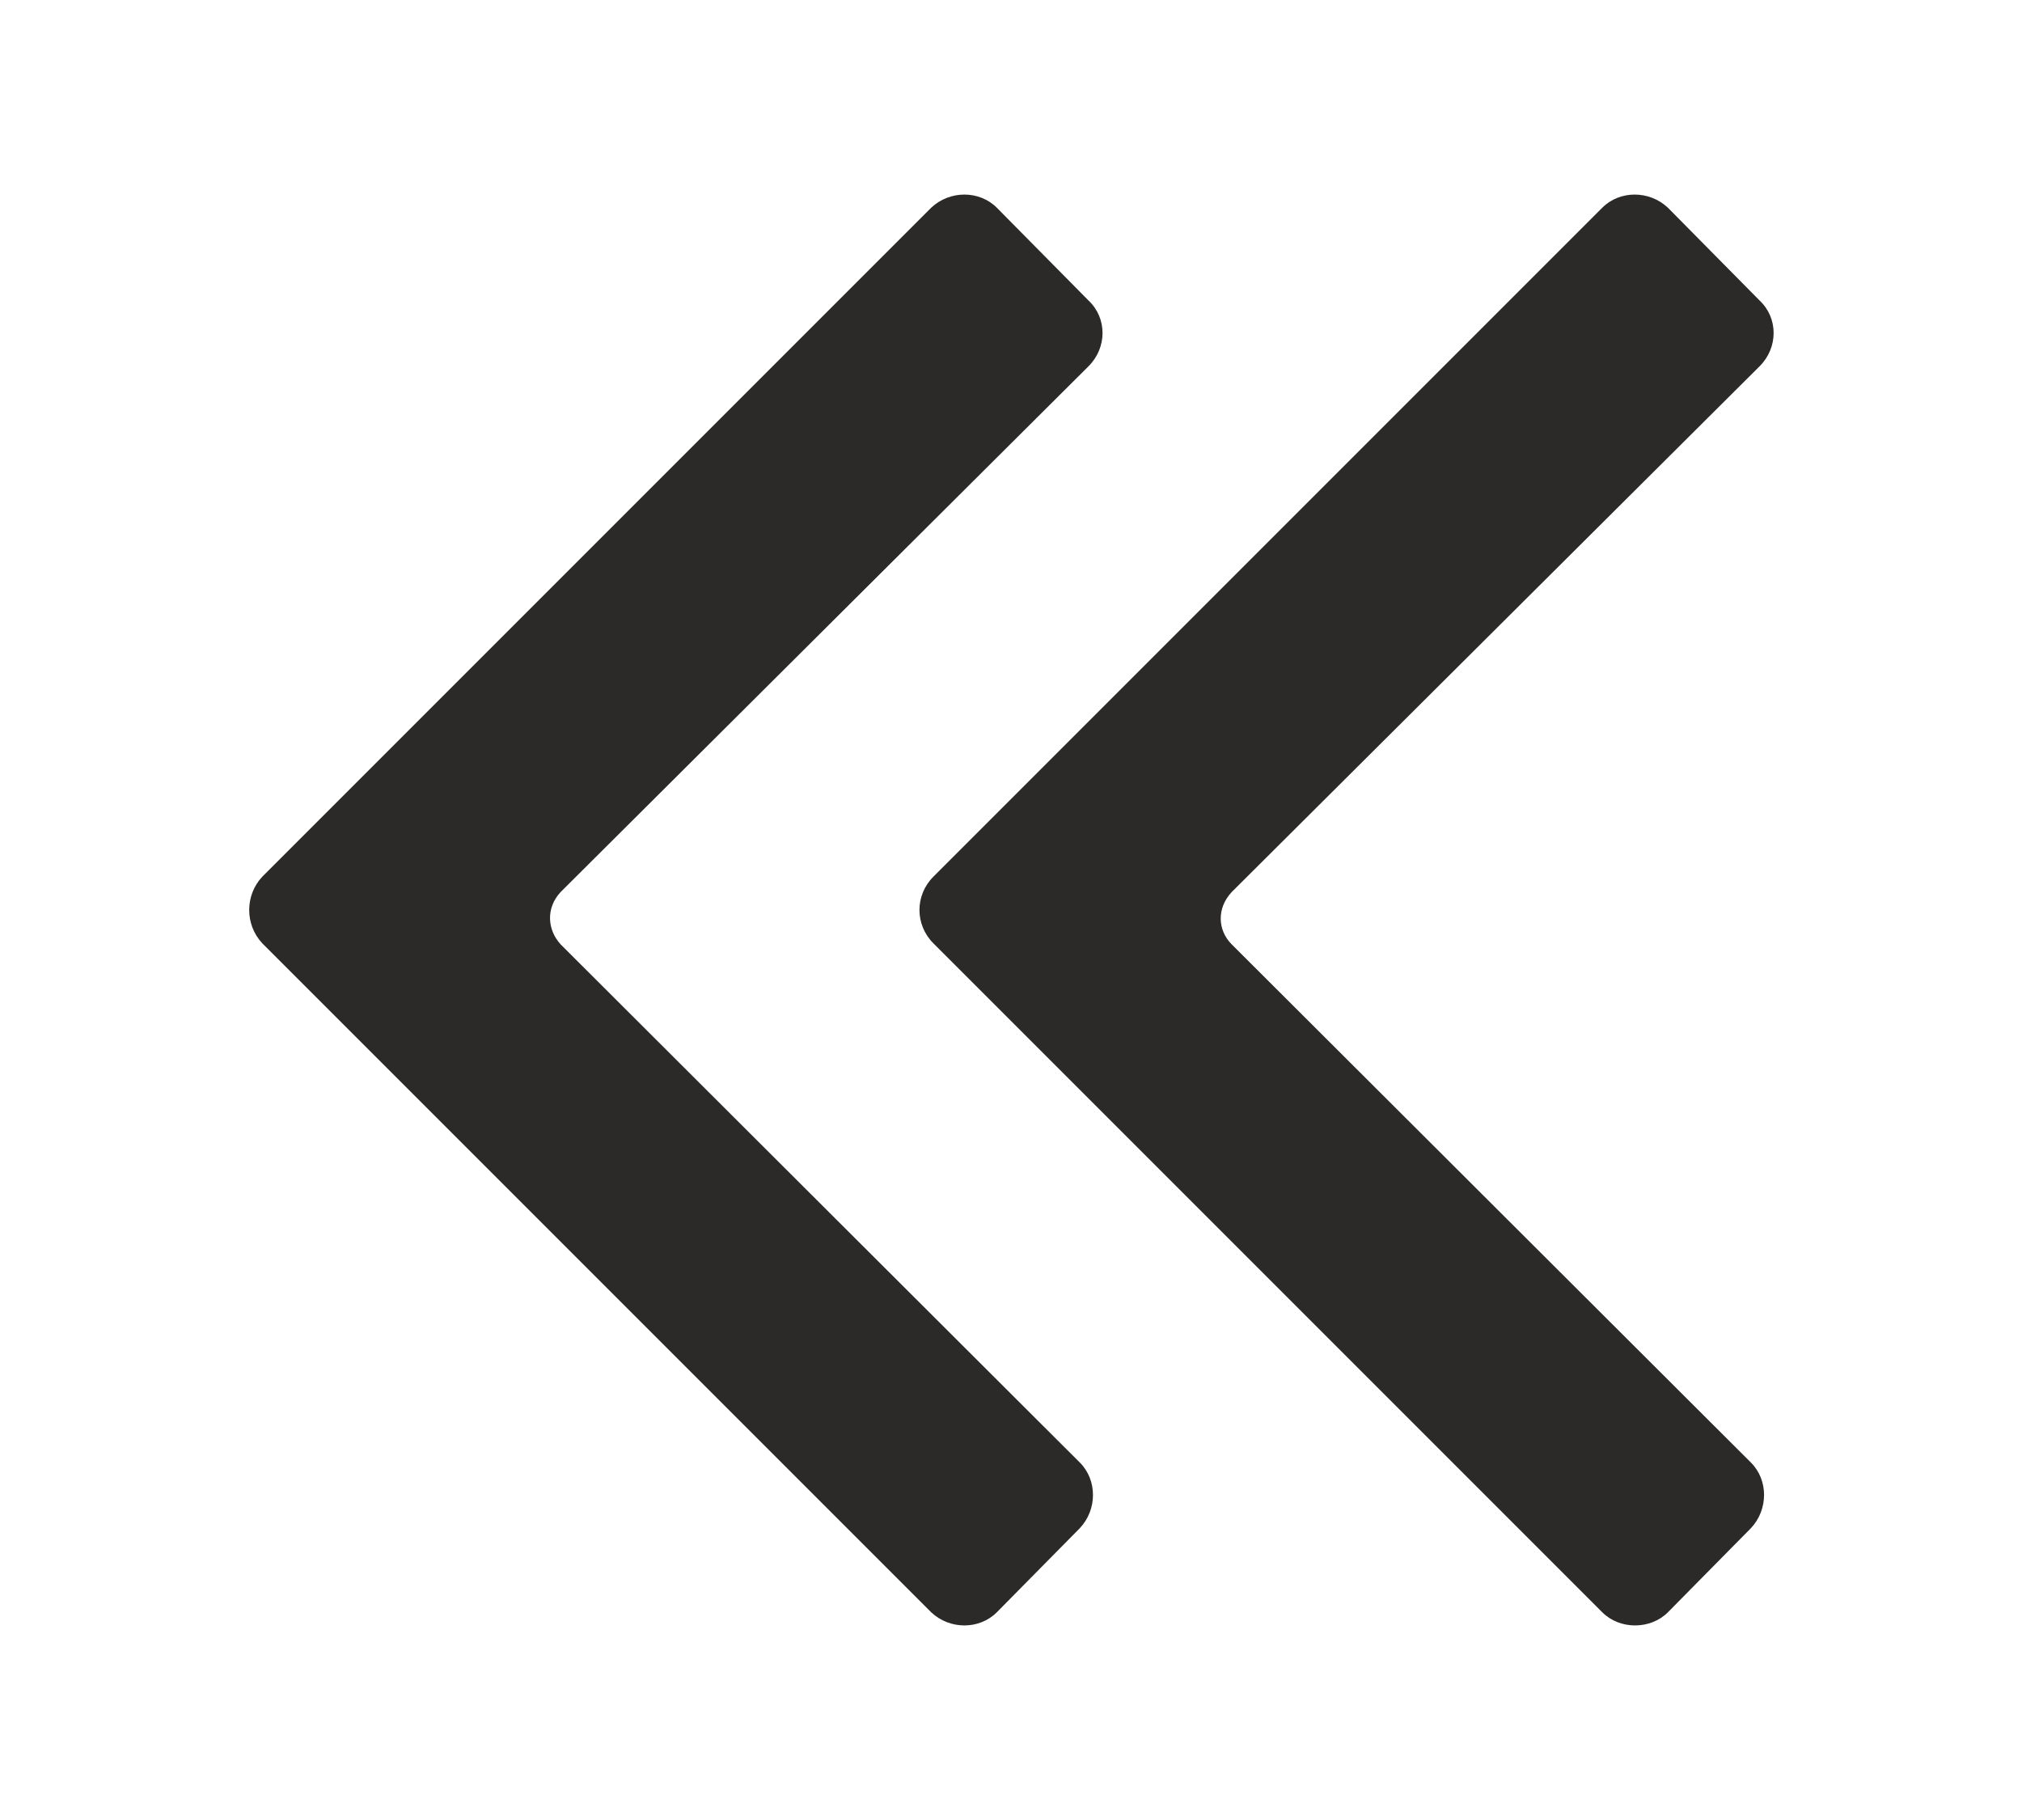 <?xml version="1.0" encoding="UTF-8"?>
<!DOCTYPE svg PUBLIC "-//W3C//DTD SVG 1.1//EN" "http://www.w3.org/Graphics/SVG/1.1/DTD/svg11.dtd">
<!-- Creator: CorelDRAW X6 -->
<svg xmlns="http://www.w3.org/2000/svg" xml:space="preserve" width="40mm" height="36mm" version="1.1" style="shape-rendering:geometricPrecision; text-rendering:geometricPrecision; image-rendering:optimizeQuality; fill-rule:evenodd; clip-rule:evenodd"
viewBox="0 0 1850 1665"
 xmlns:xlink="http://www.w3.org/1999/xlink">
 <defs>
  <style type="text/css">
   <![CDATA[
    .fil0 {fill:none}
    .fil1 {fill:#2B2A29}
   ]]>
  </style>
 </defs>
 <g id="Katman_x0020_1">
  <rect class="fil0" width="1850" height="1665"/>
  <path class="fil1" d="M1466 190l-612 612c-17,17 -17,44 0,61l612 612c16,16 44,16 60,0l76 -77c16,-17 16,-44 0,-60l-475 -474c-13,-13 -14,-33 0,-48l483 -481c17,-17 17,-44 0,-60l-84 -85c-17,-16 -44,-16 -60,0zm-614 0l-612 612c-16,17 -16,44 0,61l612 612c17,16 44,16 60,0l76 -77c16,-17 16,-44 0,-60l-475 -474c-12,-13 -14,-33 0,-48l483 -481c17,-17 17,-44 0,-60l-84 -85c-16,-16 -43,-16 -60,0z"/>
 </g>
</svg>
